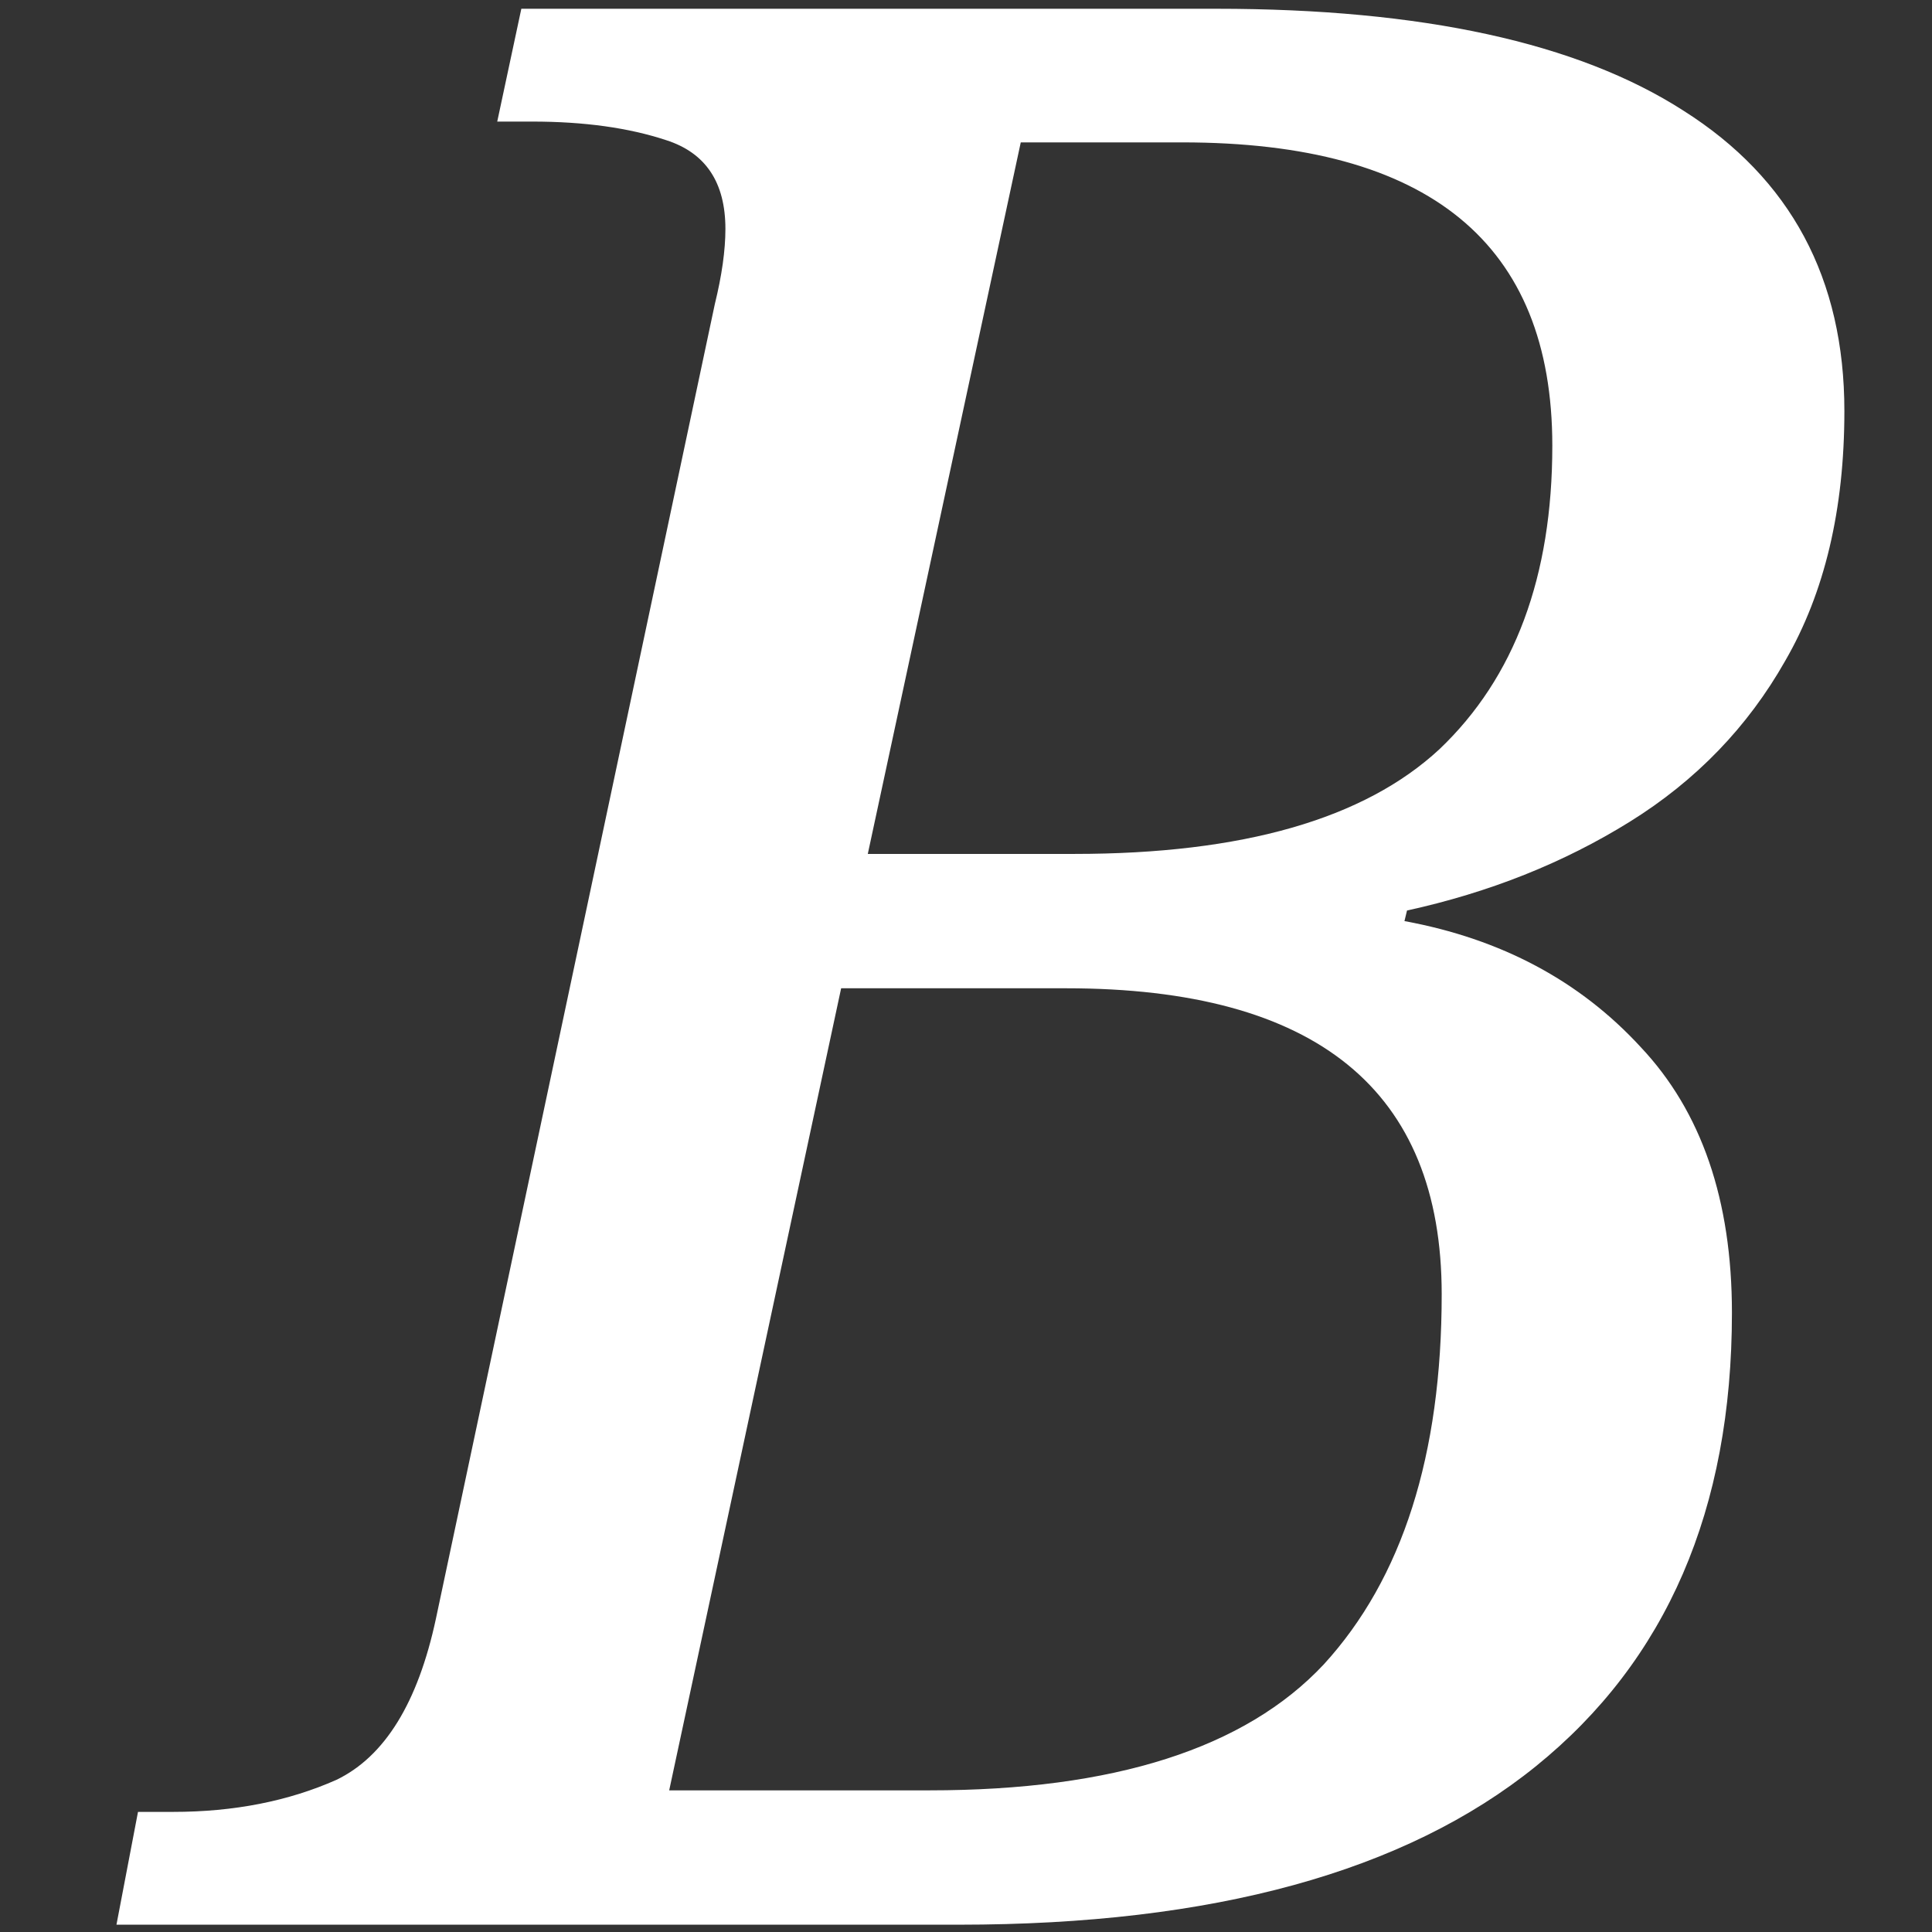 <?xml version="1.0" encoding="UTF-8" standalone="no"?>
<!-- Created with Inkscape (http://www.inkscape.org/) -->

<svg
   xmlns:dc="http://purl.org/dc/elements/1.1/"
   xmlns:cc="http://creativecommons.org/ns#"
   xmlns:rdf="http://www.w3.org/1999/02/22-rdf-syntax-ns#"
   xmlns:svg="http://www.w3.org/2000/svg"
   xmlns="http://www.w3.org/2000/svg"
   xmlns:sodipodi="http://sodipodi.sourceforge.net/DTD/sodipodi-0.dtd"
   xmlns:inkscape="http://www.inkscape.org/namespaces/inkscape"
   width="20"
   height="20"
   viewBox="0 0 5.292 5.292"
   version="1.1"
   id="svg8"
   inkscape:version="0.92.2 2405546, 2018-03-11"
   sodipodi:docname="IconB.svg">
  <rect x="0" y="0" width="5.292" height="5.292" fill="#333333" stroke="none"/>
  <defs
     id="defs2" />
  <sodipodi:namedview
     id="base"
     pagecolor="#353535"
     bordercolor="#666666"
     borderopacity="1.0"
     inkscape:pageopacity="0"
     inkscape:pageshadow="2"
     inkscape:zoom="42.15"
     inkscape:cx="10.765381"
     inkscape:cy="12.799167"
     inkscape:document-units="px"
     inkscape:current-layer="layer1"
     showgrid="true"
     units="px"
     inkscape:window-width="3840"
     inkscape:window-height="2079"
     inkscape:window-x="0"
     inkscape:window-y="40"
     inkscape:window-maximized="1"
     gridtolerance="10"
     showguides="false"
     objecttolerance="17">
    <inkscape:grid
       type="xygrid"
       id="grid817"
       empspacing="0"
       spacingx="0.529"
       spacingy="0.529"
       visible="true" />
  </sodipodi:namedview>
  <g
     inkscape:label="Layer 1"
     inkscape:groupmode="layer"
     id="layer1"
     transform="translate(0,-291.708)">
    <g
       aria-label="B"
       style="font-style:normal;font-variant:normal;font-weight:normal;font-stretch:normal;font-size:7.35px;line-height:1.25;font-family:'Noto Serif';-inkscape-font-specification:'Noto Serif';letter-spacing:0px;word-spacing:0px;fill:#000000;fill-opacity:1;stroke:none;stroke-width:1.378"
       id="text1421">
      <path
         d="m 0.319,296.98 0.059,-0.309 h 0.096 q 0.25,0 0.448,-0.088 0.198,-0.096 0.272,-0.441 l 0.764,-3.601 q 0.029,-0.118 0.029,-0.206 0,-0.191 -0.162,-0.243 -0.154,-0.051 -0.367,-0.051 h -0.096 l 0.066,-0.309 h 1.904 q 0.845,0 1.279,0.279 0.441,0.279 0.441,0.823 0,0.404 -0.162,0.684 -0.154,0.272 -0.426,0.441 -0.272,0.169 -0.61,0.243 l -0.007,0.029 q 0.397,0.073 0.647,0.345 0.25,0.265 0.25,0.728 0,0.808 -0.537,1.242 -0.537,0.434 -1.58,0.434 z m 2.058,-2.933 h 0.566 q 0.691,0 1,-0.287 0.309,-0.294 0.309,-0.831 0,-0.831 -1.014,-0.831 H 2.796 Z m -0.544,2.565 h 0.713 q 0.757,0 1.08,-0.345 0.323,-0.353 0.323,-1.014 0,-0.838 -1.029,-0.838 H 2.304 Z"
         style="font-style:italic;font-variant:normal;font-weight:normal;font-stretch:normal;font-family:'Noto Serif';-inkscape-font-specification:'Noto Serif Italic';fill:#ffffff;fill-opacity:1;stroke-width:1.378"
         id="path1423"
         inkscape:connector-curvature="0" />
    </g>
  </g>
</svg>
